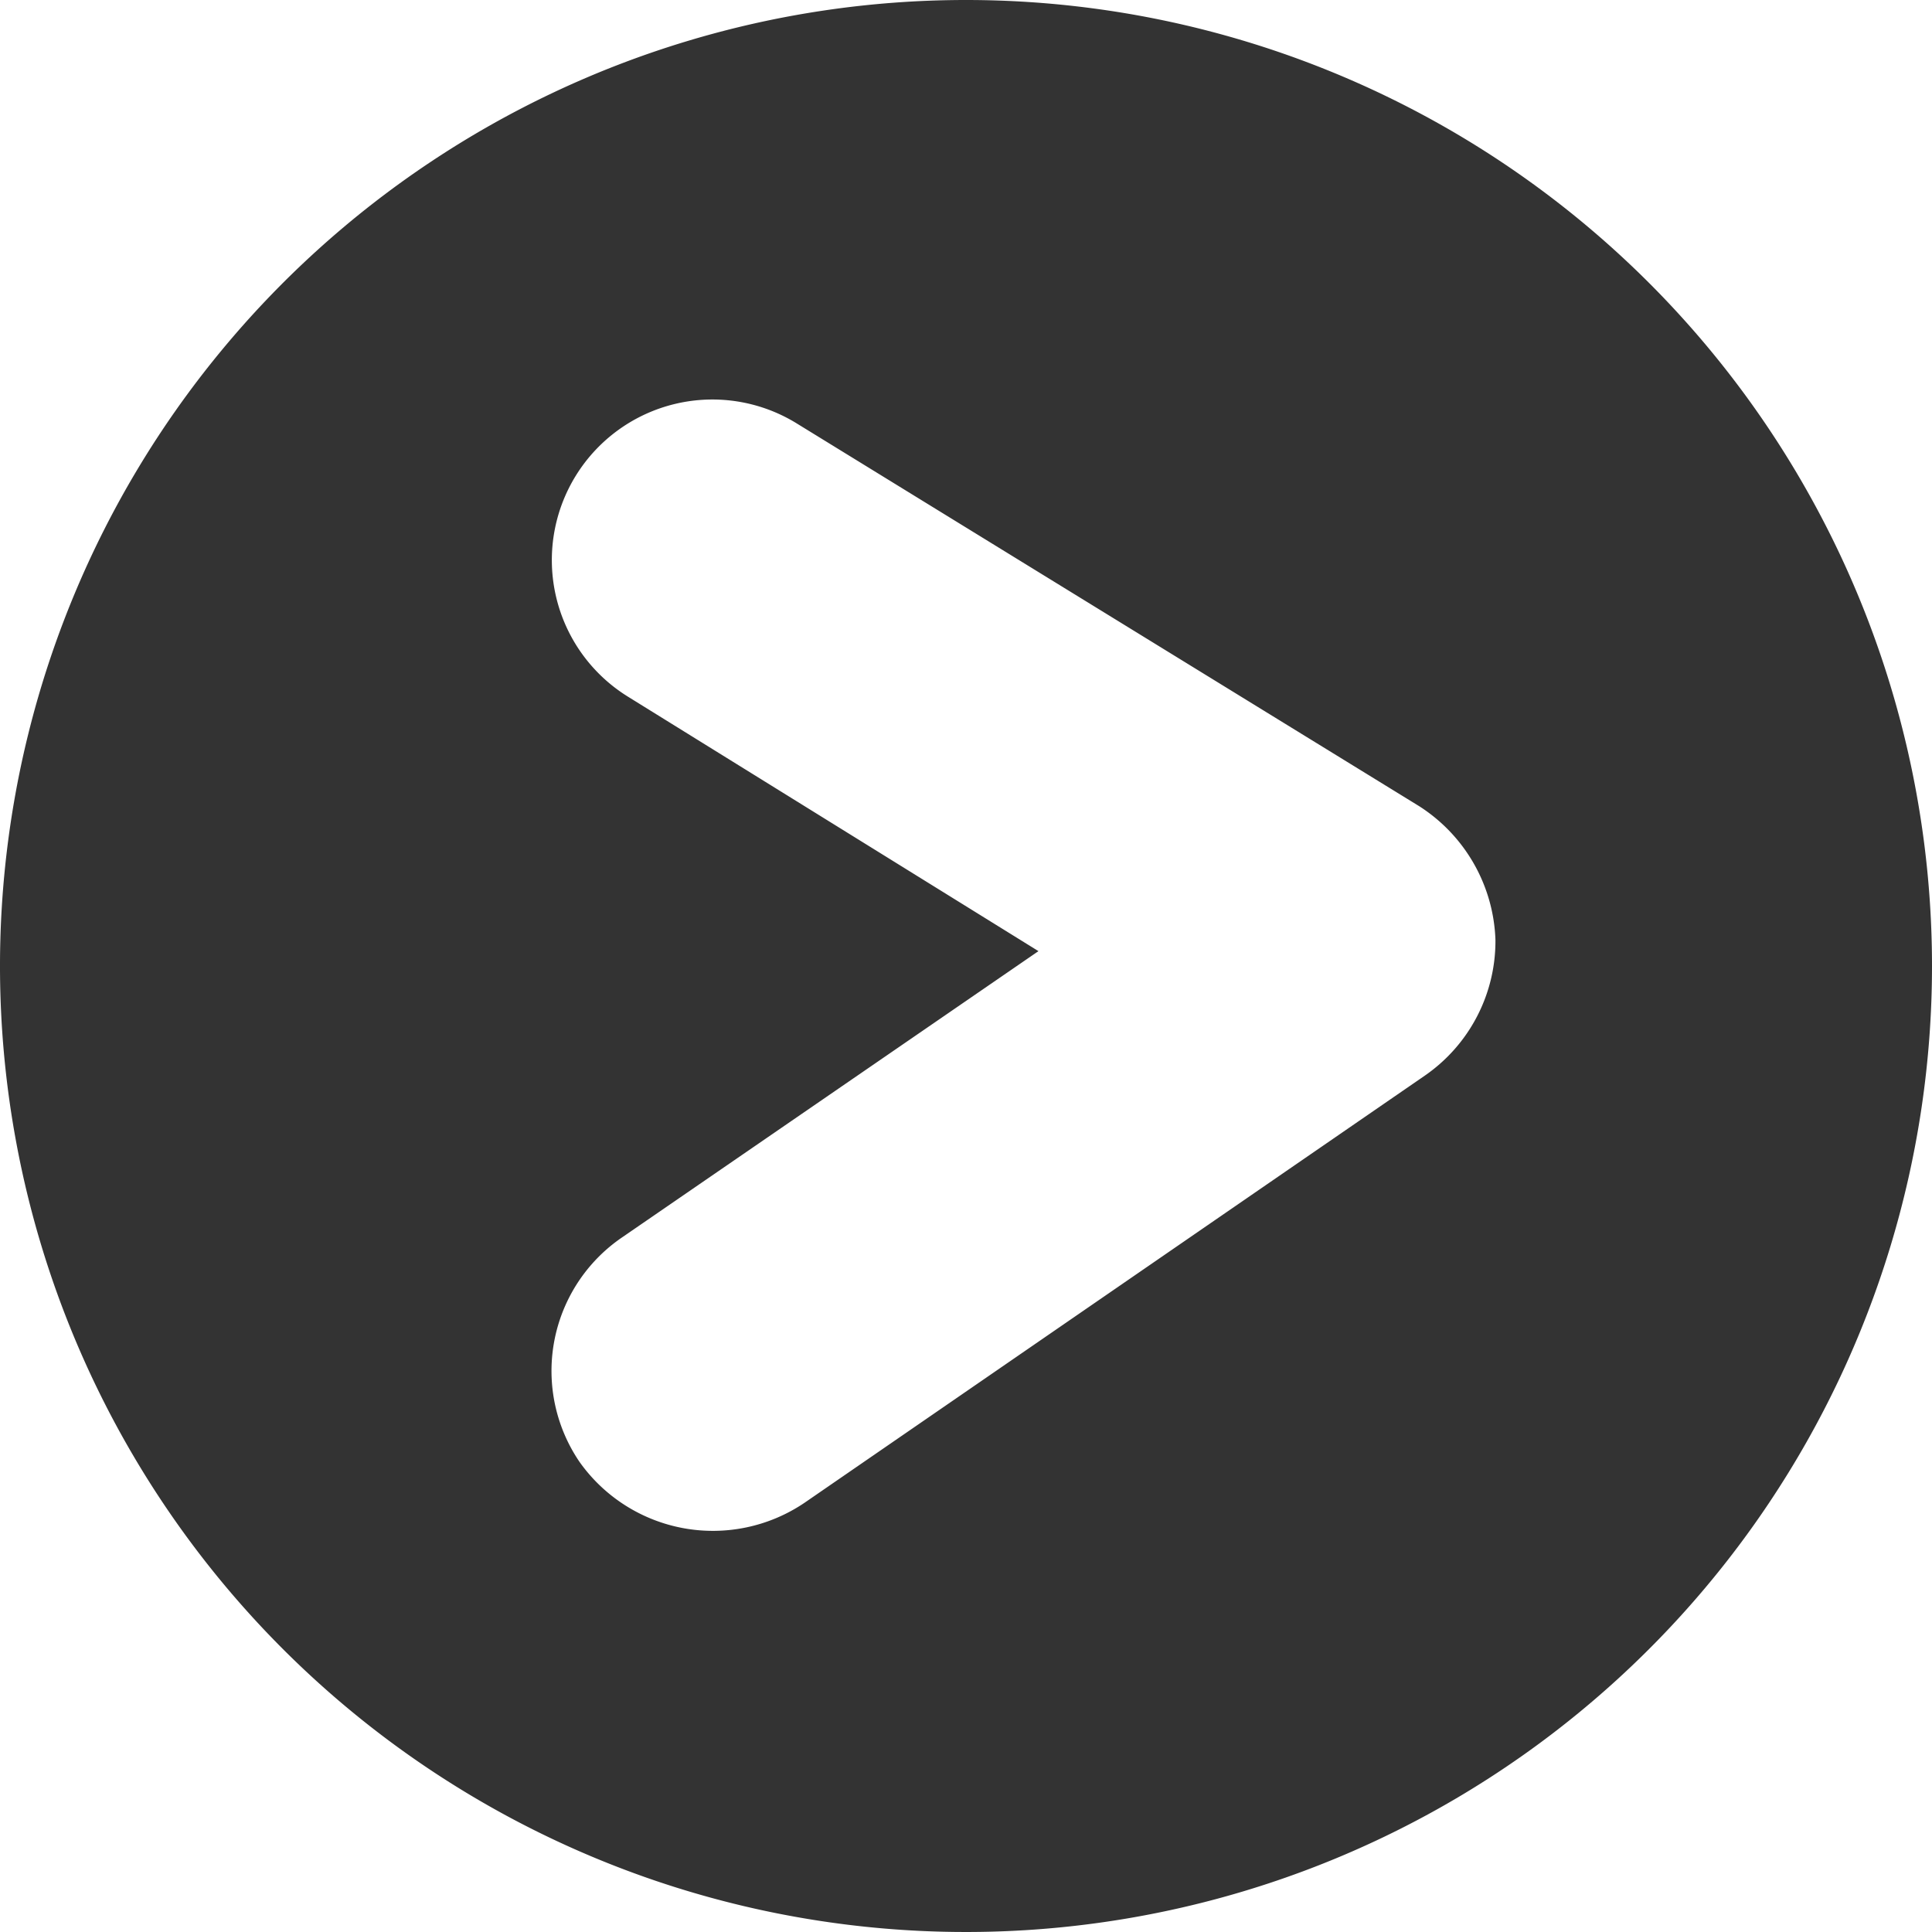 <svg id="レイヤー_1" data-name="レイヤー 1" xmlns="http://www.w3.org/2000/svg" width="10.4" height="10.4" viewBox="0 0 10.4 10.4"><path d="M193.22,164.91a5.2,5.2,0,1,0,5.2,5.2A5.2,5.2,0,0,0,193.22,164.91Zm2.47,5.79-3.34,2.3a.88.88,0,0,1-1.21-.22.87.87,0,0,1,.23-1.21l2.24-1.54-2.21-1.37a.86.86,0,1,1,.91-1.47l3.35,2.06a.89.89,0,0,1,.41.72A.88.88,0,0,1,195.69,170.7Z" transform="translate(-188.02 -164.91)" fill="#333"/></svg>